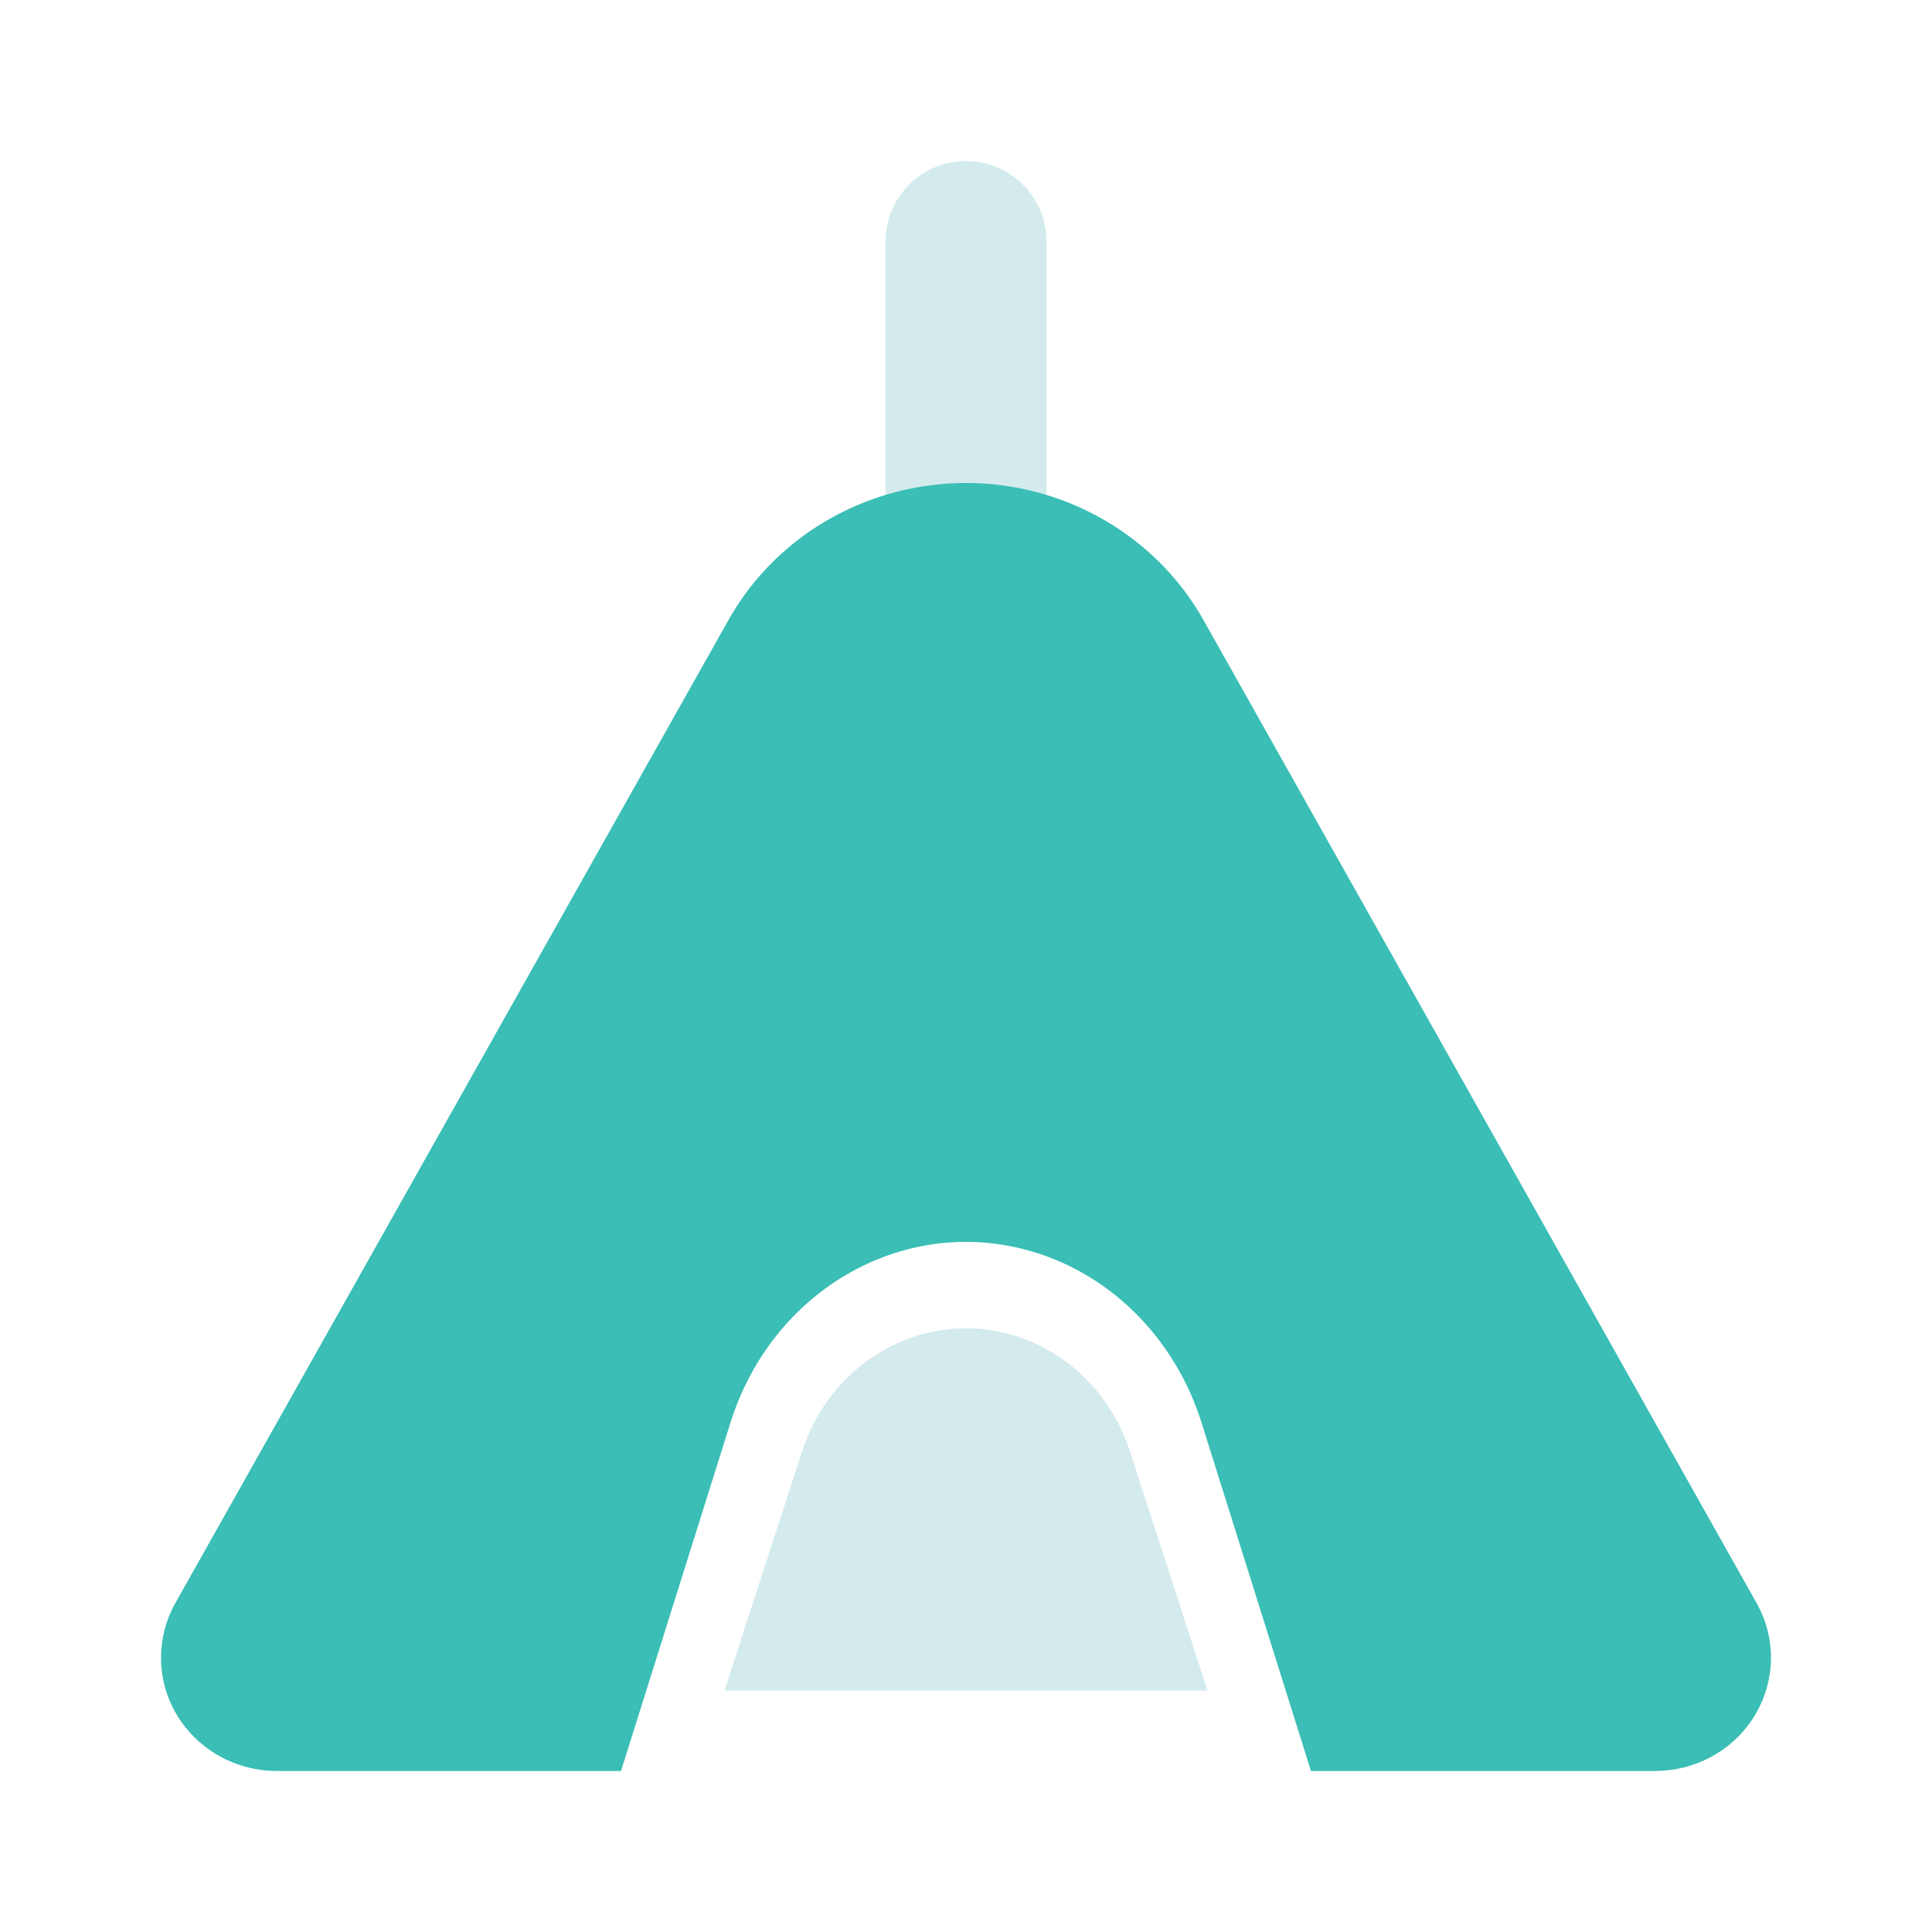 <svg width="32" height="32" viewBox="0 0 32 32" fill="none" xmlns="http://www.w3.org/2000/svg">
<path d="M17.333 9.333C17.333 10.07 16.736 10.667 16 10.667C15.264 10.667 14.667 10.07 14.667 9.333V4C14.667 3.264 15.264 2.667 16 2.667C16.736 2.667 17.333 3.264 17.333 4V9.333Z" fill="#D4EBED"/>
<path fill-rule="evenodd" clip-rule="evenodd" d="M21.714 29.333L19.902 23.566C19.494 22.268 18.541 21.245 17.323 20.804C15.161 20.02 12.821 21.265 12.098 23.566L10.286 29.333H4.586C3.528 29.333 2.667 28.495 2.667 27.457C2.667 27.14 2.748 26.829 2.904 26.552L12.065 10.271C13.256 8.155 15.979 7.38 18.151 8.536C18.903 8.936 19.522 9.538 19.934 10.271L29.095 26.552C29.608 27.464 29.264 28.608 28.331 29.105C28.05 29.255 27.734 29.333 27.414 29.333H21.714Z" fill="#3ABEB5"/>
<path d="M18.716 24.041C18.427 23.15 17.757 22.454 16.91 22.156C15.417 21.632 13.794 22.469 13.284 24.041L12 28H20L18.716 24.041Z" fill="#D4EBED"/>
</svg>

